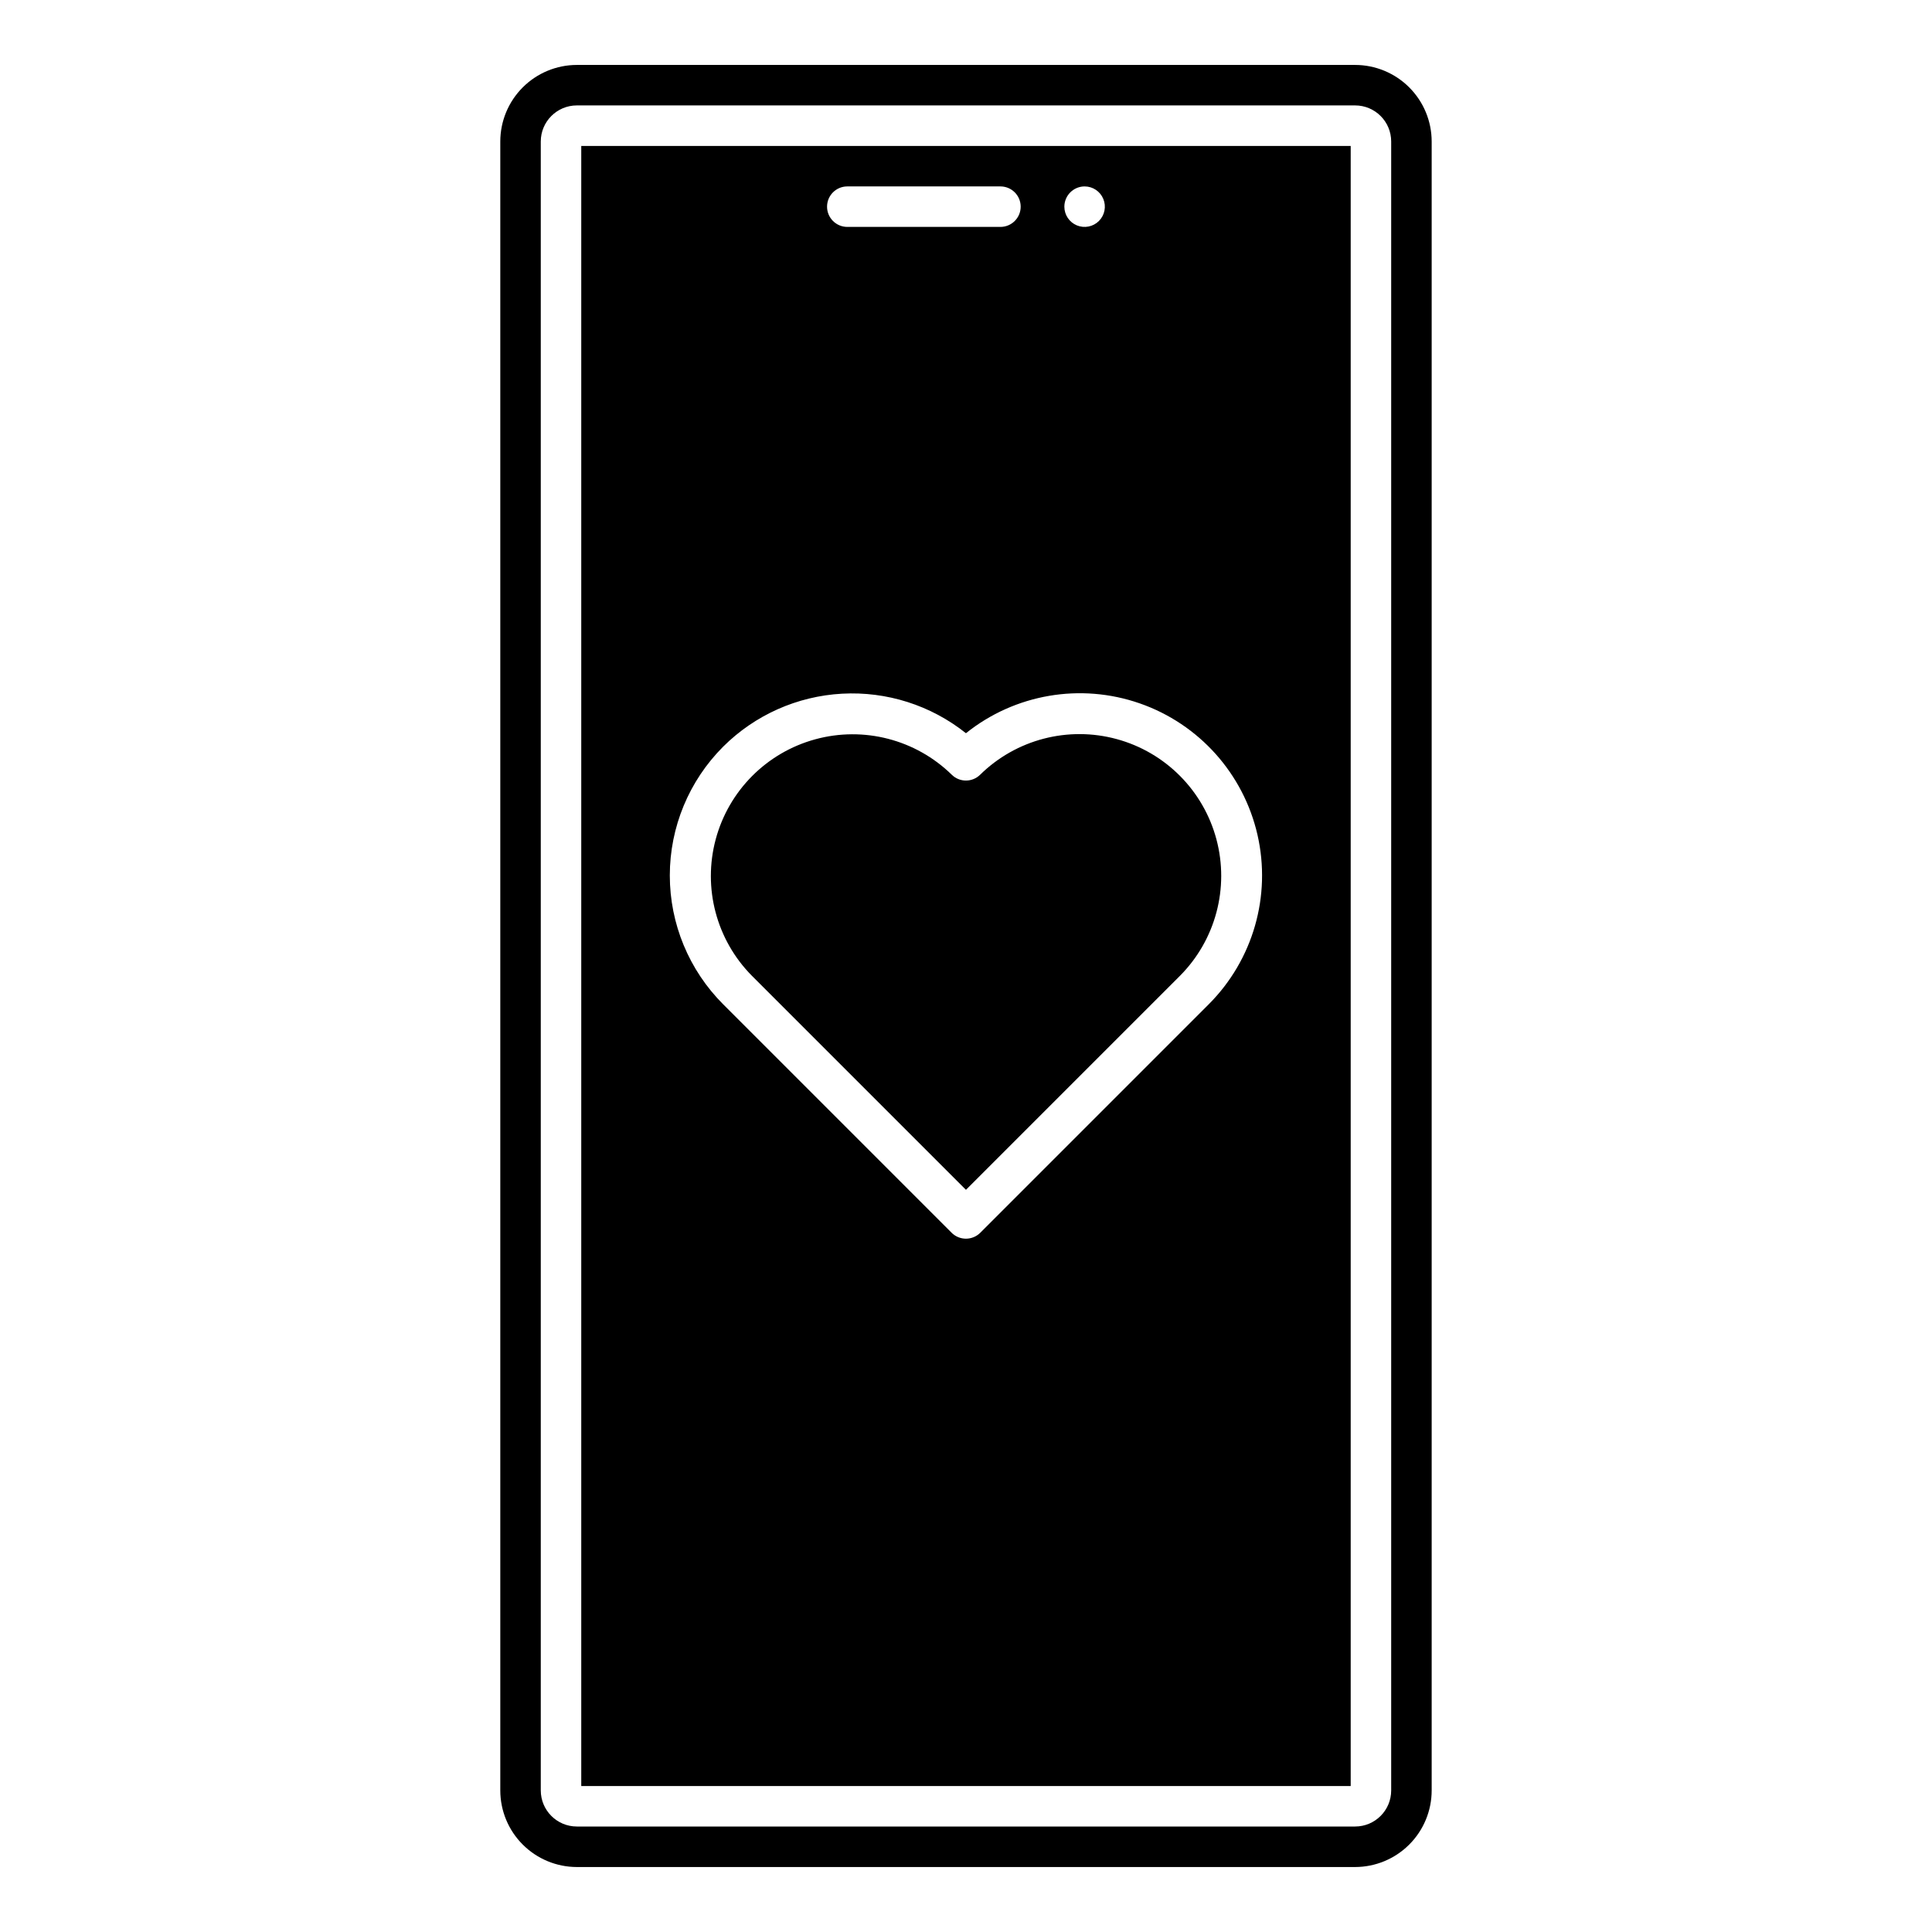 <?xml version="1.0" encoding="UTF-8"?>
<!-- Uploaded to: SVG Repo, www.svgrepo.com, Generator: SVG Repo Mixer Tools -->
<svg fill="#000000" width="800px" height="800px" version="1.1" viewBox="144 144 512 512" xmlns="http://www.w3.org/2000/svg">
 <path d="m503.12 161.21h-206.25c-5.379 0.004-10.535 2.144-14.34 5.949-3.805 3.805-5.945 8.961-5.949 14.34v436.99c0.004 5.379 2.144 10.539 5.949 14.34 3.805 3.805 8.961 5.945 14.34 5.953h206.25c5.379-0.008 10.535-2.148 14.34-5.953 3.805-3.801 5.945-8.961 5.949-14.34v-436.99c-0.004-5.379-2.144-10.535-5.949-14.34-3.805-3.805-8.961-5.945-14.34-5.949zm9.559 457.28v-0.004c-0.004 5.277-4.281 9.555-9.559 9.559h-206.25c-5.277-0.004-9.551-4.281-9.559-9.559v-436.99c0.008-5.277 4.281-9.555 9.559-9.559h206.25c5.277 0.004 9.555 4.281 9.559 9.559zm-214.64-1.176h203.91v-434.64h-203.91zm133.39-423.91c2.172 0 4.129 1.305 4.957 3.312 0.832 2.004 0.375 4.312-1.16 5.848-1.535 1.535-3.844 1.992-5.848 1.164-2.008-0.832-3.312-2.789-3.312-4.957 0.008-2.961 2.402-5.359 5.363-5.367zm-62.883 0h40.578c2.965 0 5.367 2.402 5.367 5.367 0 2.961-2.402 5.363-5.367 5.363h-40.578c-2.965 0-5.367-2.402-5.367-5.363 0-2.965 2.402-5.367 5.367-5.367zm-32.891 148.46c8.418-8.383 19.625-13.375 31.488-14.027 11.863-0.656 23.551 3.07 32.844 10.473 12.973-10.387 30.379-13.375 46.074-7.902 15.695 5.469 27.473 18.625 31.184 34.824 3.707 16.203-1.176 33.172-12.93 44.926l-60.535 60.539c-1.008 1.004-2.371 1.57-3.793 1.57-1.426 0-2.789-0.566-3.797-1.57l-60.535-60.539c-9.059-9.055-14.148-21.34-14.148-34.148s5.09-25.09 14.148-34.145zm7.59 60.707h-0.004c-9.383-9.488-13.027-23.246-9.574-36.137 3.453-12.891 13.488-22.98 26.359-26.504 12.871-3.527 26.645 0.043 36.188 9.371 2.09 2.07 5.457 2.07 7.543 0 9.535-9.359 23.328-12.949 36.215-9.426 12.891 3.519 22.938 13.625 26.387 26.531 3.453 12.91-0.215 26.68-9.629 36.164l-56.742 56.742z"/>
</svg>